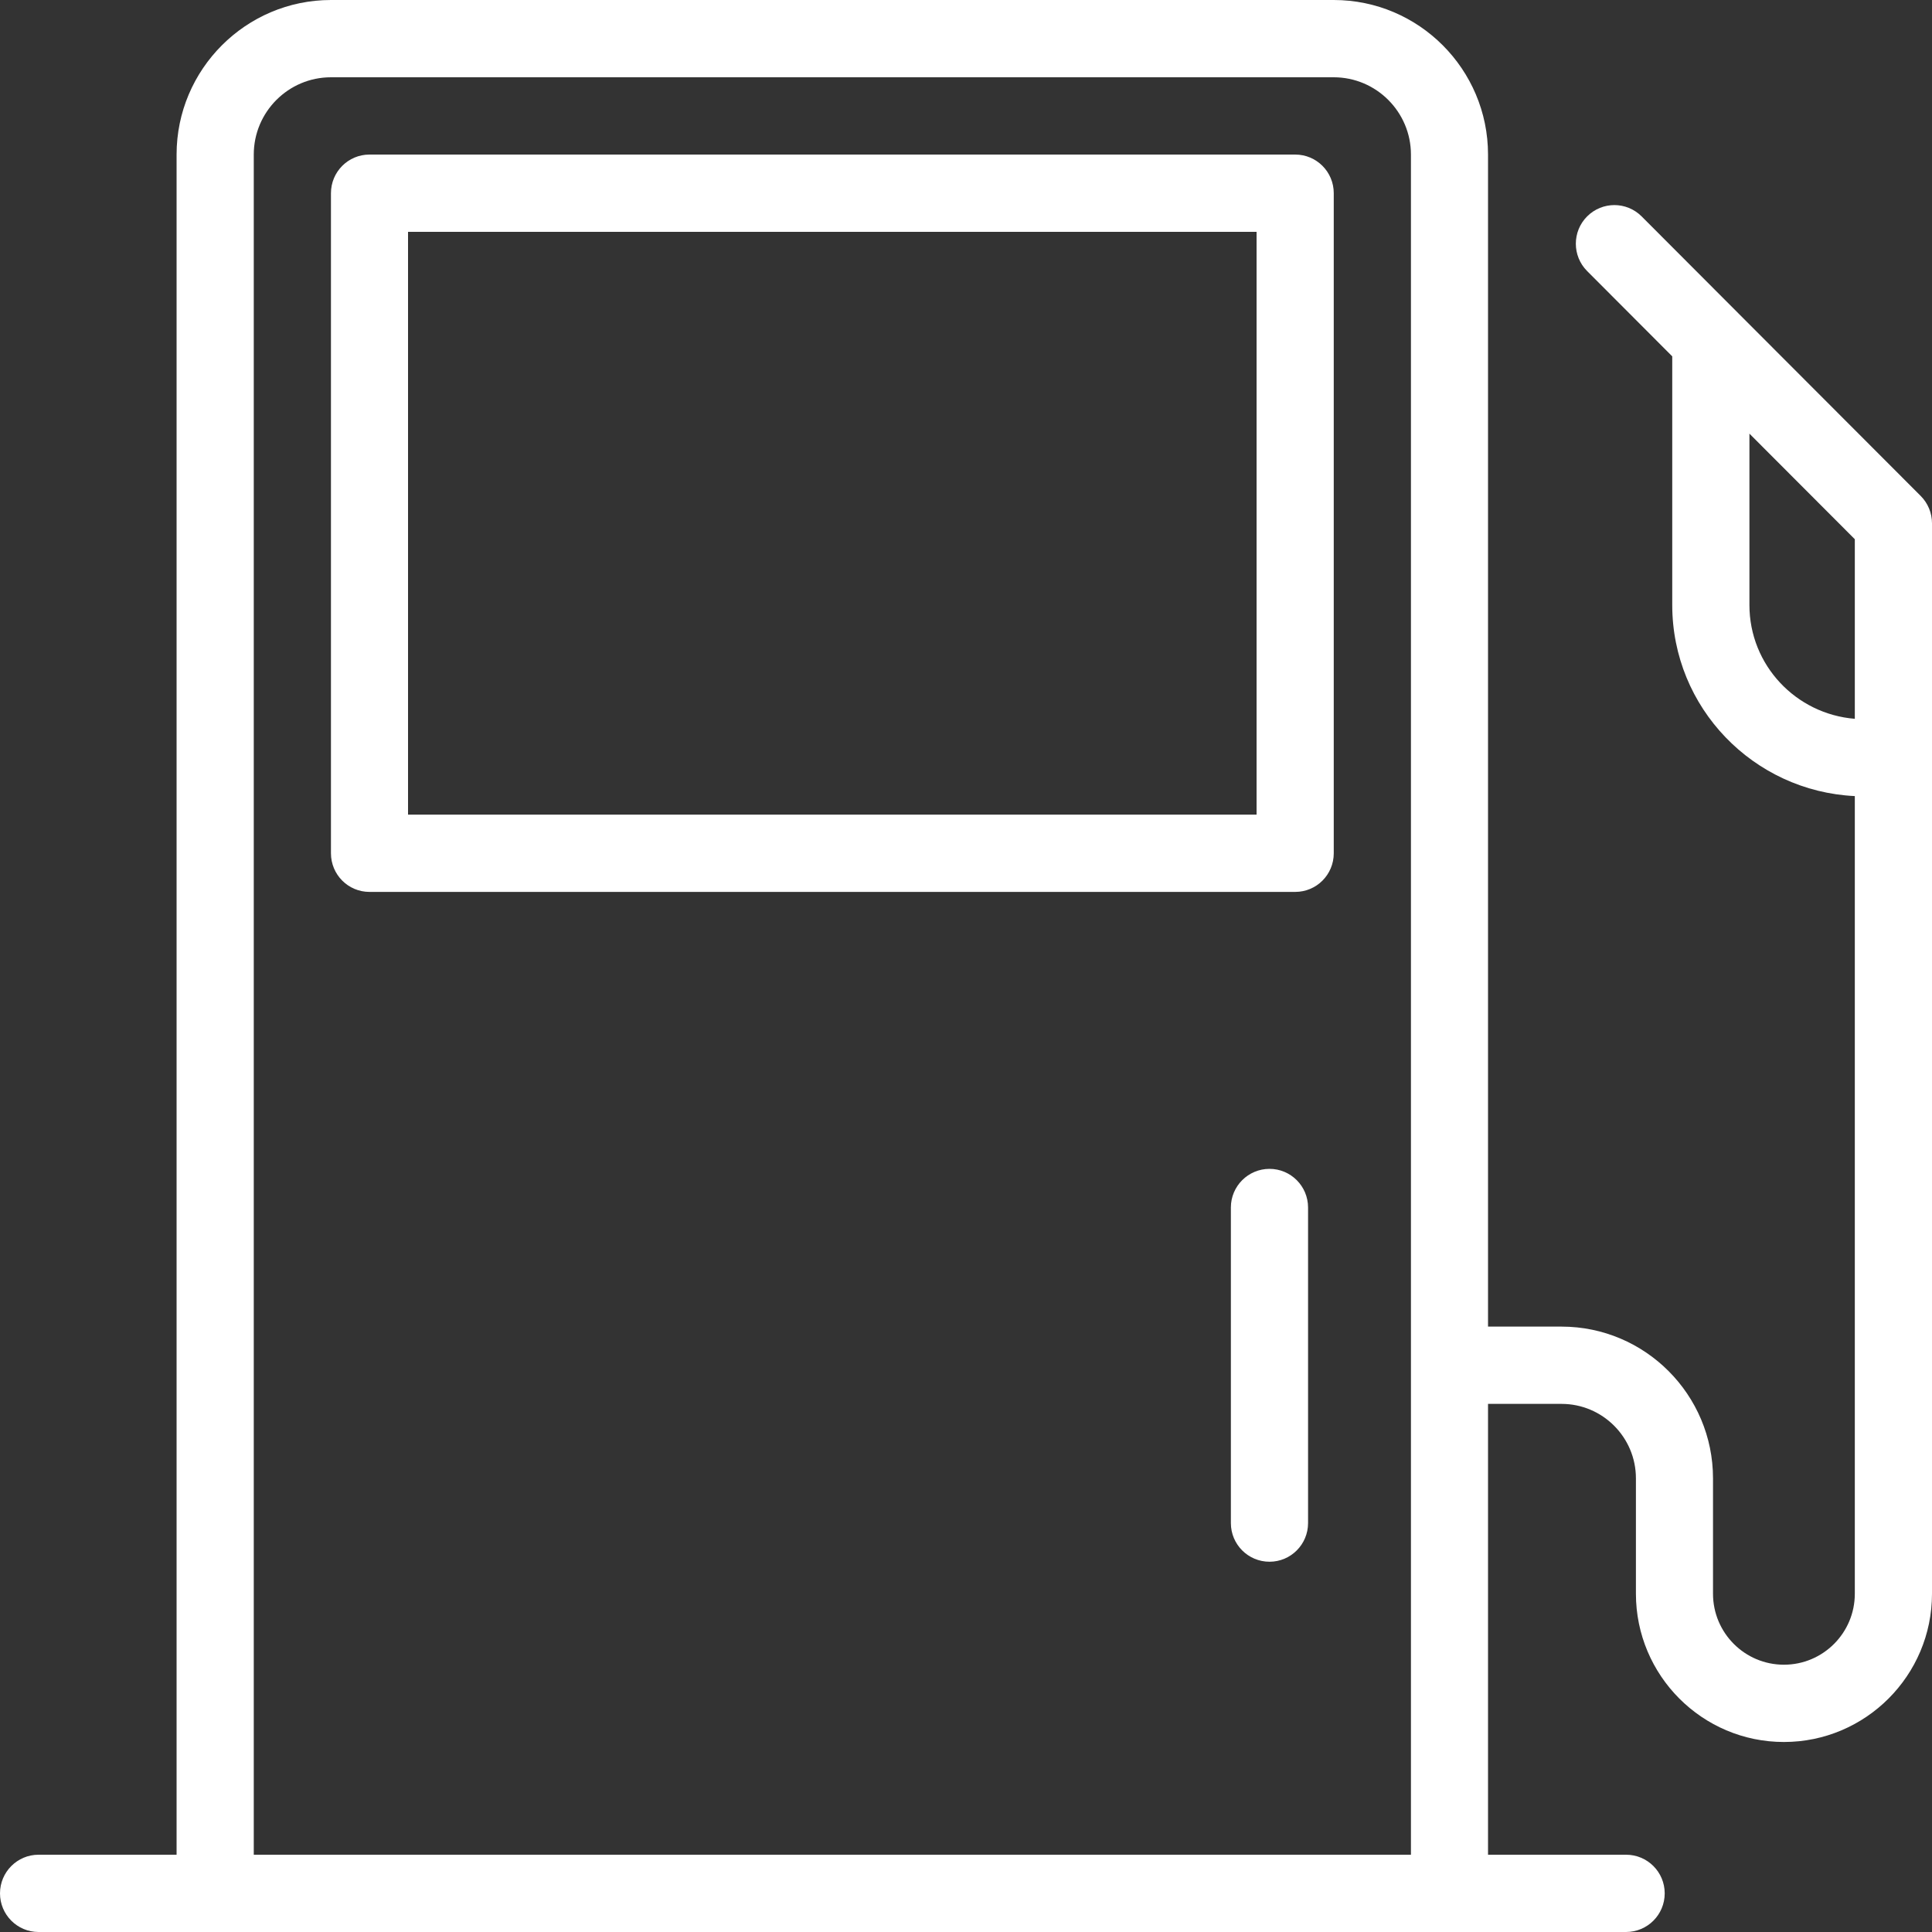 <svg width="20" height="20" viewBox="0 0 20 20" fill="none" xmlns="http://www.w3.org/2000/svg">
<rect x="0" y="0" width="20" height="20" fill="#333333" stroke="none"/>
<path d="M17.993 3.241L17.992 3.24L16.994 2.24C16.838 2.084 16.586 2.084 16.43 2.24C16.274 2.396 16.274 2.65 16.43 2.806L17.311 3.689V6.263C17.311 7.327 18.152 8.191 19.201 8.241V16.498C19.201 16.904 18.872 17.233 18.467 17.233C18.062 17.233 17.733 16.904 17.733 16.498V15.304C17.733 14.438 17.03 13.733 16.165 13.733H15.404V1.6C15.404 0.718 14.688 0 13.807 0H3.426C2.545 0 1.828 0.718 1.828 1.6V19.2H0.399C0.179 19.2 0 19.379 0 19.6C0 19.821 0.179 20 0.399 20H2.228H15.005H16.833C17.054 20 17.233 19.821 17.233 19.6C17.233 19.379 17.054 19.2 16.833 19.2H15.404V14.533H16.165C16.59 14.533 16.935 14.879 16.935 15.304V16.498C16.935 17.345 17.622 18.033 18.467 18.033C19.312 18.033 20 17.345 20 16.498V5.417C20 5.311 19.958 5.209 19.883 5.134L17.993 3.241ZM2.627 19.2V1.6C2.627 1.159 2.985 0.8 3.426 0.8H13.807C14.247 0.8 14.606 1.159 14.606 1.6V19.2H2.627ZM18.11 6.263V4.489L19.201 5.582V7.441C18.592 7.392 18.11 6.886 18.11 6.263Z" fill="white"/>
<path d="M13.408 1.6H3.825C3.604 1.6 3.426 1.779 3.426 2V8.833C3.426 9.054 3.604 9.233 3.825 9.233H13.408C13.629 9.233 13.807 9.054 13.807 8.833V2C13.807 1.779 13.629 1.6 13.408 1.6ZM13.008 8.433H4.224V2.4H13.008V8.433Z" fill="white"/>
<path d="M13.142 12.1C12.921 12.1 12.742 12.279 12.742 12.5V15.767C12.742 15.988 12.921 16.167 13.142 16.167C13.362 16.167 13.541 15.988 13.541 15.767V12.5C13.541 12.279 13.362 12.1 13.142 12.1Z" fill="white"/>
</svg>
